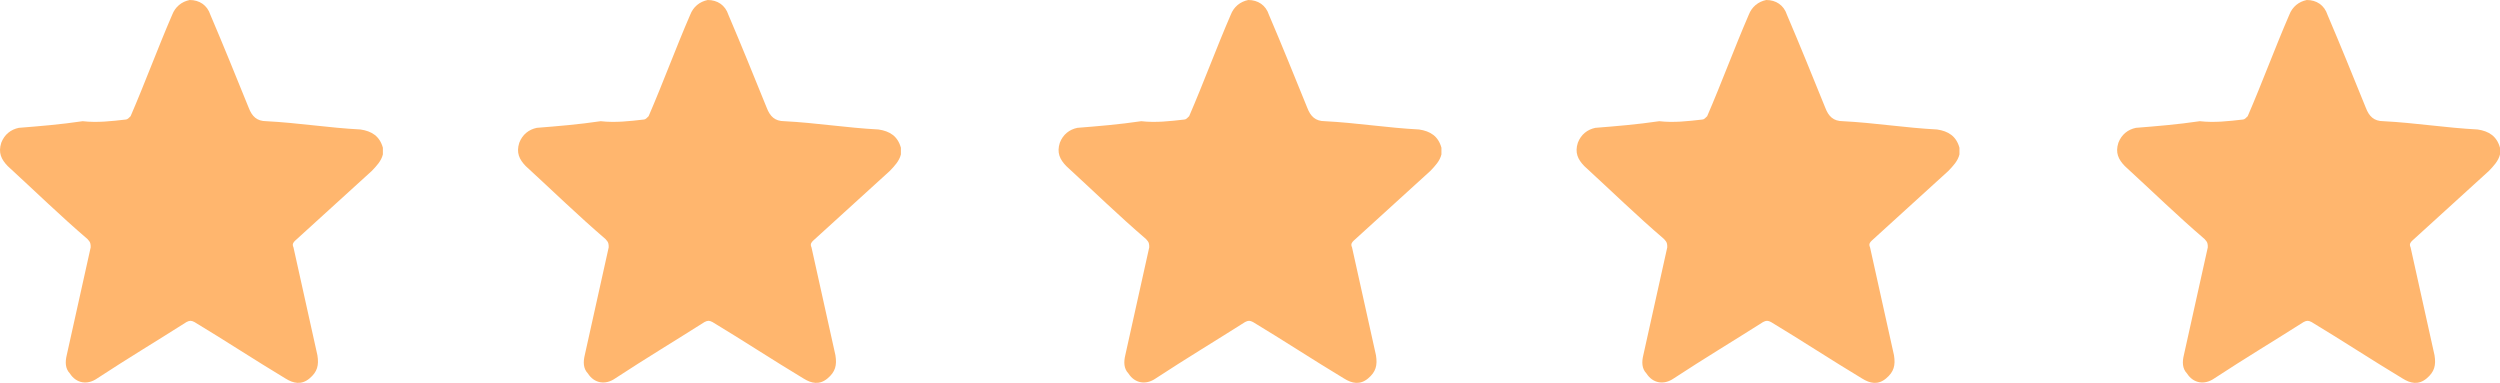 <svg xmlns="http://www.w3.org/2000/svg" width="111" height="17" viewBox="0 0 111 17" fill="none"><path d="M17 6.855C16.929 7.15 16.716 7.371 16.504 7.592C15.369 8.624 14.235 9.656 13.101 10.688C13.03 10.761 12.959 10.835 13.03 10.983C13.384 12.604 13.739 14.152 14.093 15.774C14.164 16.216 14.093 16.511 13.739 16.805C13.384 17.1 13.03 17.027 12.675 16.805C11.328 15.995 9.981 15.11 8.634 14.299C8.492 14.226 8.421 14.226 8.28 14.299C7.004 15.11 5.656 15.921 4.309 16.805C3.884 17.1 3.388 17.027 3.104 16.584C2.892 16.363 2.892 16.069 2.962 15.774C3.317 14.152 3.671 12.604 4.026 10.983C4.026 10.835 4.026 10.761 3.884 10.614C2.679 9.582 1.544 8.476 0.339 7.371C0.056 7.076 -0.086 6.781 0.056 6.339C0.197 5.97 0.481 5.749 0.835 5.676C1.757 5.602 2.679 5.528 3.671 5.381C4.309 5.454 4.948 5.381 5.586 5.307C5.656 5.307 5.727 5.233 5.798 5.16C6.436 3.685 7.004 2.138 7.642 0.663C7.783 0.295 8.067 0.074 8.421 0C8.847 0 9.201 0.221 9.343 0.663C9.91 1.99 10.477 3.391 11.045 4.791C11.187 5.16 11.399 5.381 11.825 5.381C13.242 5.454 14.589 5.676 16.007 5.749C16.504 5.823 16.858 6.044 17 6.56C17 6.634 17 6.781 17 6.855Z" fill="#FFB66E"></path><path d="M40 6.855C39.929 7.15 39.716 7.371 39.504 7.592C38.369 8.624 37.235 9.656 36.101 10.688C36.03 10.761 35.959 10.835 36.03 10.983C36.384 12.604 36.739 14.152 37.093 15.774C37.164 16.216 37.093 16.511 36.739 16.805C36.384 17.1 36.03 17.027 35.675 16.805C34.328 15.995 32.981 15.11 31.634 14.299C31.492 14.226 31.422 14.226 31.28 14.299C30.003 15.11 28.657 15.921 27.309 16.805C26.884 17.1 26.388 17.027 26.104 16.584C25.892 16.363 25.892 16.069 25.962 15.774C26.317 14.152 26.671 12.604 27.026 10.983C27.026 10.835 27.026 10.761 26.884 10.614C25.679 9.582 24.544 8.476 23.339 7.371C23.056 7.076 22.914 6.781 23.056 6.339C23.197 5.97 23.481 5.749 23.835 5.676C24.757 5.602 25.679 5.528 26.671 5.381C27.309 5.454 27.948 5.381 28.586 5.307C28.657 5.307 28.727 5.233 28.798 5.16C29.436 3.685 30.003 2.138 30.642 0.663C30.783 0.295 31.067 0.074 31.422 0C31.847 0 32.201 0.221 32.343 0.663C32.91 1.99 33.477 3.391 34.045 4.791C34.187 5.16 34.399 5.381 34.825 5.381C36.242 5.454 37.59 5.676 39.007 5.749C39.504 5.823 39.858 6.044 40 6.56C40 6.634 40 6.781 40 6.855Z" fill="#FFB66E"></path><path d="M64 6.855C63.929 7.15 63.716 7.371 63.504 7.592C62.369 8.624 61.235 9.656 60.101 10.688C60.03 10.761 59.959 10.835 60.03 10.983C60.384 12.604 60.739 14.152 61.093 15.774C61.164 16.216 61.093 16.511 60.739 16.805C60.384 17.1 60.03 17.027 59.675 16.805C58.328 15.995 56.981 15.11 55.634 14.299C55.492 14.226 55.422 14.226 55.28 14.299C54.004 15.11 52.657 15.921 51.309 16.805C50.884 17.1 50.388 17.027 50.104 16.584C49.892 16.363 49.892 16.069 49.962 15.774C50.317 14.152 50.671 12.604 51.026 10.983C51.026 10.835 51.026 10.761 50.884 10.614C49.679 9.582 48.544 8.476 47.339 7.371C47.056 7.076 46.914 6.781 47.056 6.339C47.197 5.97 47.481 5.749 47.836 5.676C48.757 5.602 49.679 5.528 50.671 5.381C51.309 5.454 51.947 5.381 52.586 5.307C52.657 5.307 52.727 5.233 52.798 5.16C53.436 3.685 54.004 2.138 54.642 0.663C54.783 0.295 55.067 0.074 55.422 0C55.847 0 56.201 0.221 56.343 0.663C56.91 1.99 57.477 3.391 58.045 4.791C58.187 5.16 58.399 5.381 58.825 5.381C60.242 5.454 61.59 5.676 63.007 5.749C63.504 5.823 63.858 6.044 64 6.56C64 6.634 64 6.781 64 6.855Z" fill="#FFB66E"></path><path d="M87 6.855C86.929 7.15 86.716 7.371 86.504 7.592C85.369 8.624 84.235 9.656 83.101 10.688C83.03 10.761 82.959 10.835 83.03 10.983C83.384 12.604 83.739 14.152 84.093 15.774C84.164 16.216 84.093 16.511 83.739 16.805C83.384 17.1 83.03 17.027 82.675 16.805C81.328 15.995 79.981 15.11 78.634 14.299C78.492 14.226 78.421 14.226 78.28 14.299C77.004 15.11 75.656 15.921 74.309 16.805C73.884 17.1 73.388 17.027 73.104 16.584C72.891 16.363 72.891 16.069 72.962 15.774C73.317 14.152 73.671 12.604 74.026 10.983C74.026 10.835 74.026 10.761 73.884 10.614C72.679 9.582 71.544 8.476 70.339 7.371C70.056 7.076 69.914 6.781 70.056 6.339C70.197 5.97 70.481 5.749 70.835 5.676C71.757 5.602 72.679 5.528 73.671 5.381C74.309 5.454 74.948 5.381 75.586 5.307C75.656 5.307 75.727 5.233 75.798 5.16C76.436 3.685 77.004 2.138 77.642 0.663C77.783 0.295 78.067 0.074 78.421 0C78.847 0 79.201 0.221 79.343 0.663C79.91 1.99 80.478 3.391 81.045 4.791C81.186 5.16 81.399 5.381 81.825 5.381C83.243 5.454 84.59 5.676 86.007 5.749C86.504 5.823 86.858 6.044 87 6.56C87 6.634 87 6.781 87 6.855Z" fill="#FFB66E"></path><path d="M111 6.855C110.929 7.15 110.716 7.371 110.504 7.592C109.369 8.624 108.235 9.656 107.101 10.688C107.03 10.761 106.959 10.835 107.03 10.983C107.384 12.604 107.739 14.152 108.093 15.774C108.164 16.216 108.093 16.511 107.739 16.805C107.384 17.1 107.03 17.027 106.675 16.805C105.328 15.995 103.981 15.11 102.634 14.299C102.492 14.226 102.421 14.226 102.28 14.299C101.004 15.11 99.656 15.921 98.309 16.805C97.884 17.1 97.388 17.027 97.104 16.584C96.891 16.363 96.891 16.069 96.962 15.774C97.317 14.152 97.671 12.604 98.026 10.983C98.026 10.835 98.026 10.761 97.884 10.614C96.679 9.582 95.544 8.476 94.339 7.371C94.056 7.076 93.914 6.781 94.056 6.339C94.197 5.97 94.481 5.749 94.835 5.676C95.757 5.602 96.679 5.528 97.671 5.381C98.309 5.454 98.948 5.381 99.586 5.307C99.656 5.307 99.727 5.233 99.798 5.16C100.436 3.685 101.004 2.138 101.642 0.663C101.783 0.295 102.067 0.074 102.421 0C102.847 0 103.201 0.221 103.343 0.663C103.91 1.99 104.477 3.391 105.045 4.791C105.186 5.16 105.399 5.381 105.825 5.381C107.242 5.454 108.59 5.676 110.007 5.749C110.504 5.823 110.858 6.044 111 6.56C111 6.634 111 6.781 111 6.855Z" fill="#FFB66E"></path></svg>